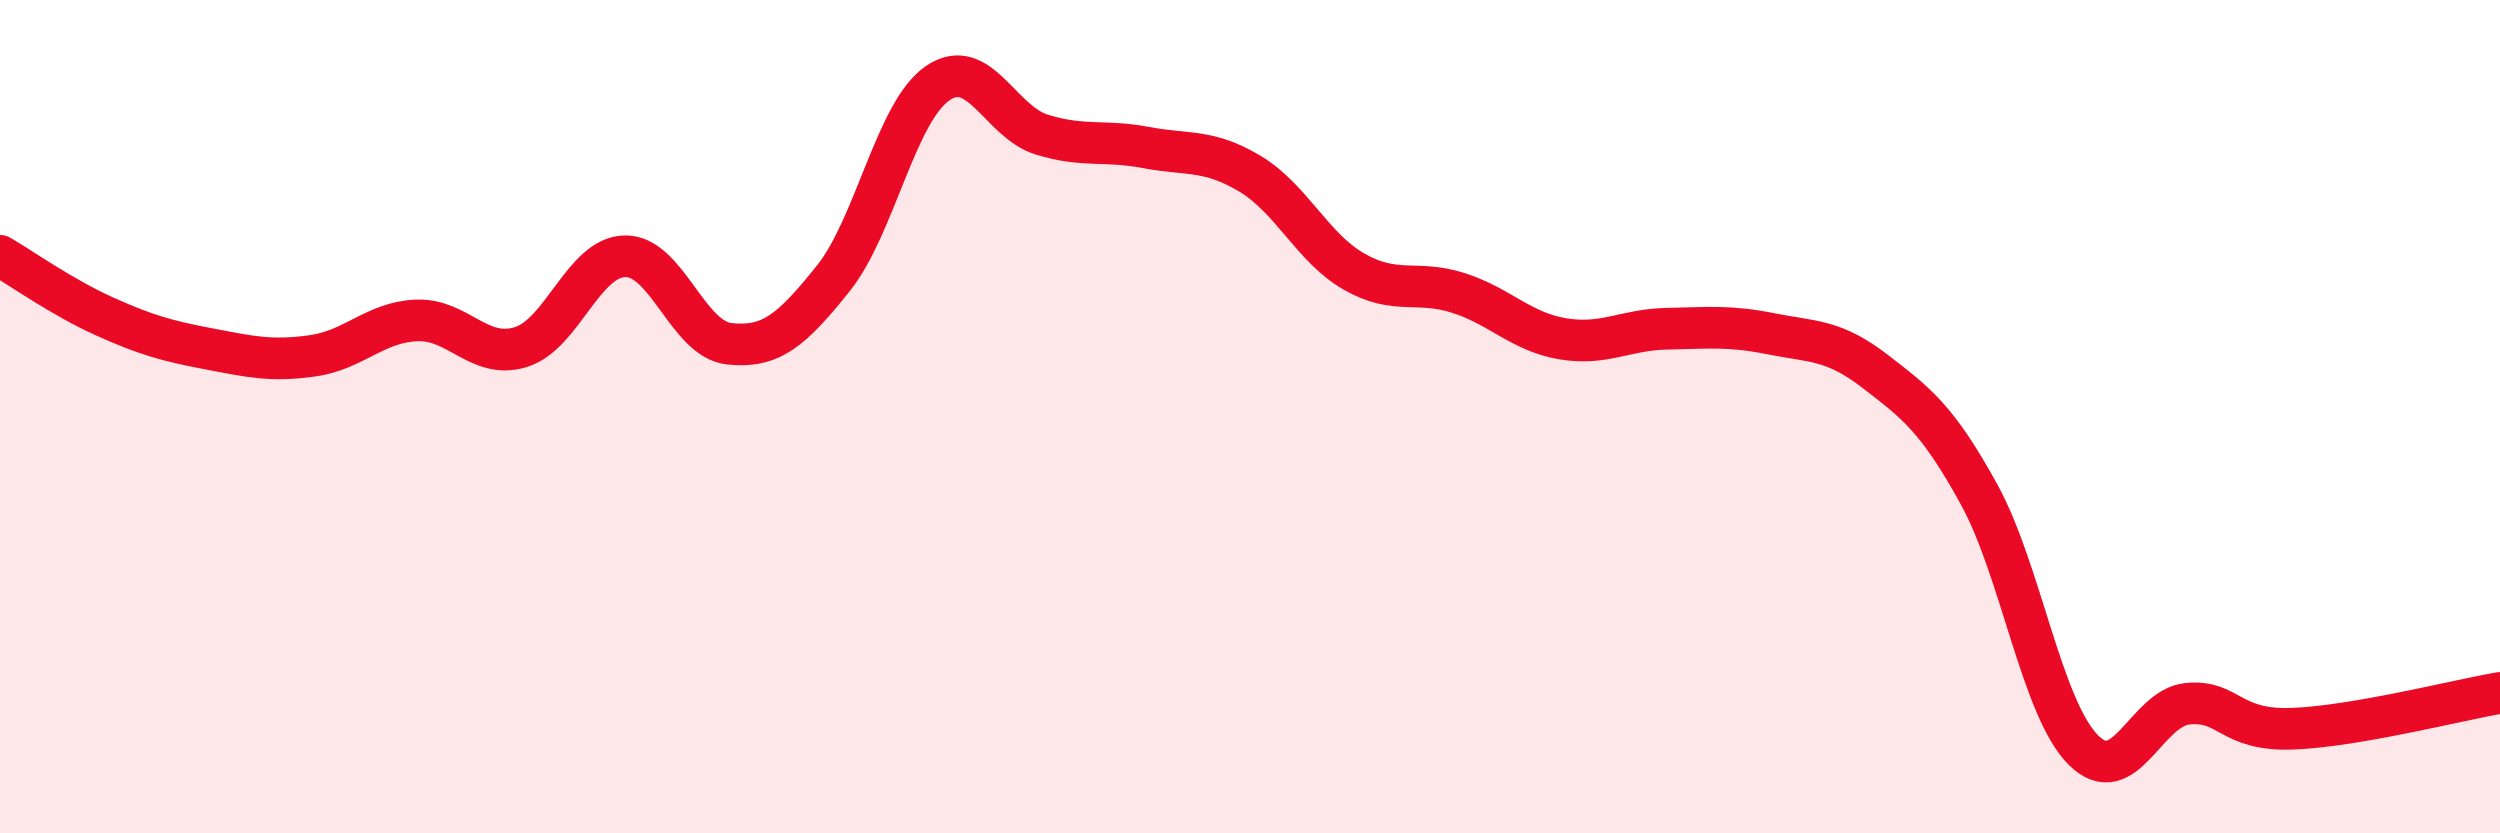 
    <svg width="60" height="20" viewBox="0 0 60 20" xmlns="http://www.w3.org/2000/svg">
      <path
        d="M 0,6.14 C 0.5,6.43 1.5,7.14 2.5,7.59 C 3.5,8.04 4,8.18 5,8.37 C 6,8.56 6.5,8.68 7.5,8.54 C 8.5,8.4 9,7.73 10,7.69 C 11,7.65 11.5,8.64 12.5,8.33 C 13.5,8.02 14,6.17 15,6.15 C 16,6.13 16.5,8.14 17.5,8.25 C 18.5,8.36 19,7.93 20,6.68 C 21,5.43 21.5,2.69 22.5,2 C 23.5,1.31 24,2.92 25,3.23 C 26,3.54 26.5,3.35 27.5,3.54 C 28.5,3.73 29,3.57 30,4.17 C 31,4.77 31.5,5.95 32.5,6.52 C 33.5,7.09 34,6.71 35,7.03 C 36,7.35 36.5,7.96 37.5,8.13 C 38.5,8.3 39,7.91 40,7.89 C 41,7.87 41.5,7.81 42.5,8.01 C 43.5,8.21 44,8.14 45,8.91 C 46,9.68 46.5,10.05 47.5,11.87 C 48.5,13.69 49,17 50,18 C 51,19 51.5,16.99 52.5,16.89 C 53.5,16.79 53.5,17.54 55,17.49 C 56.5,17.44 59,16.8 60,16.63L60 20L0 20Z"
        fill="#EB0A25"
        opacity="0.1"
        stroke-linecap="round"
        stroke-linejoin="round"
      />
      <path
        d="M 0,6.14 C 0.5,6.43 1.5,7.14 2.5,7.59 C 3.5,8.04 4,8.18 5,8.37 C 6,8.56 6.5,8.68 7.5,8.54 C 8.5,8.4 9,7.73 10,7.69 C 11,7.65 11.5,8.64 12.5,8.33 C 13.5,8.02 14,6.17 15,6.15 C 16,6.13 16.5,8.14 17.5,8.25 C 18.5,8.36 19,7.93 20,6.68 C 21,5.43 21.5,2.69 22.5,2 C 23.5,1.31 24,2.92 25,3.23 C 26,3.54 26.5,3.35 27.5,3.54 C 28.5,3.73 29,3.57 30,4.17 C 31,4.77 31.5,5.95 32.5,6.52 C 33.5,7.09 34,6.71 35,7.03 C 36,7.35 36.5,7.96 37.5,8.13 C 38.5,8.3 39,7.91 40,7.89 C 41,7.87 41.5,7.81 42.5,8.01 C 43.5,8.21 44,8.14 45,8.91 C 46,9.68 46.5,10.05 47.5,11.87 C 48.5,13.69 49,17 50,18 C 51,19 51.5,16.99 52.5,16.89 C 53.5,16.79 53.5,17.54 55,17.49 C 56.5,17.44 59,16.8 60,16.63"
        stroke="#EB0A25"
        stroke-width="1"
        fill="none"
        stroke-linecap="round"
        stroke-linejoin="round"
      />
    </svg>
  